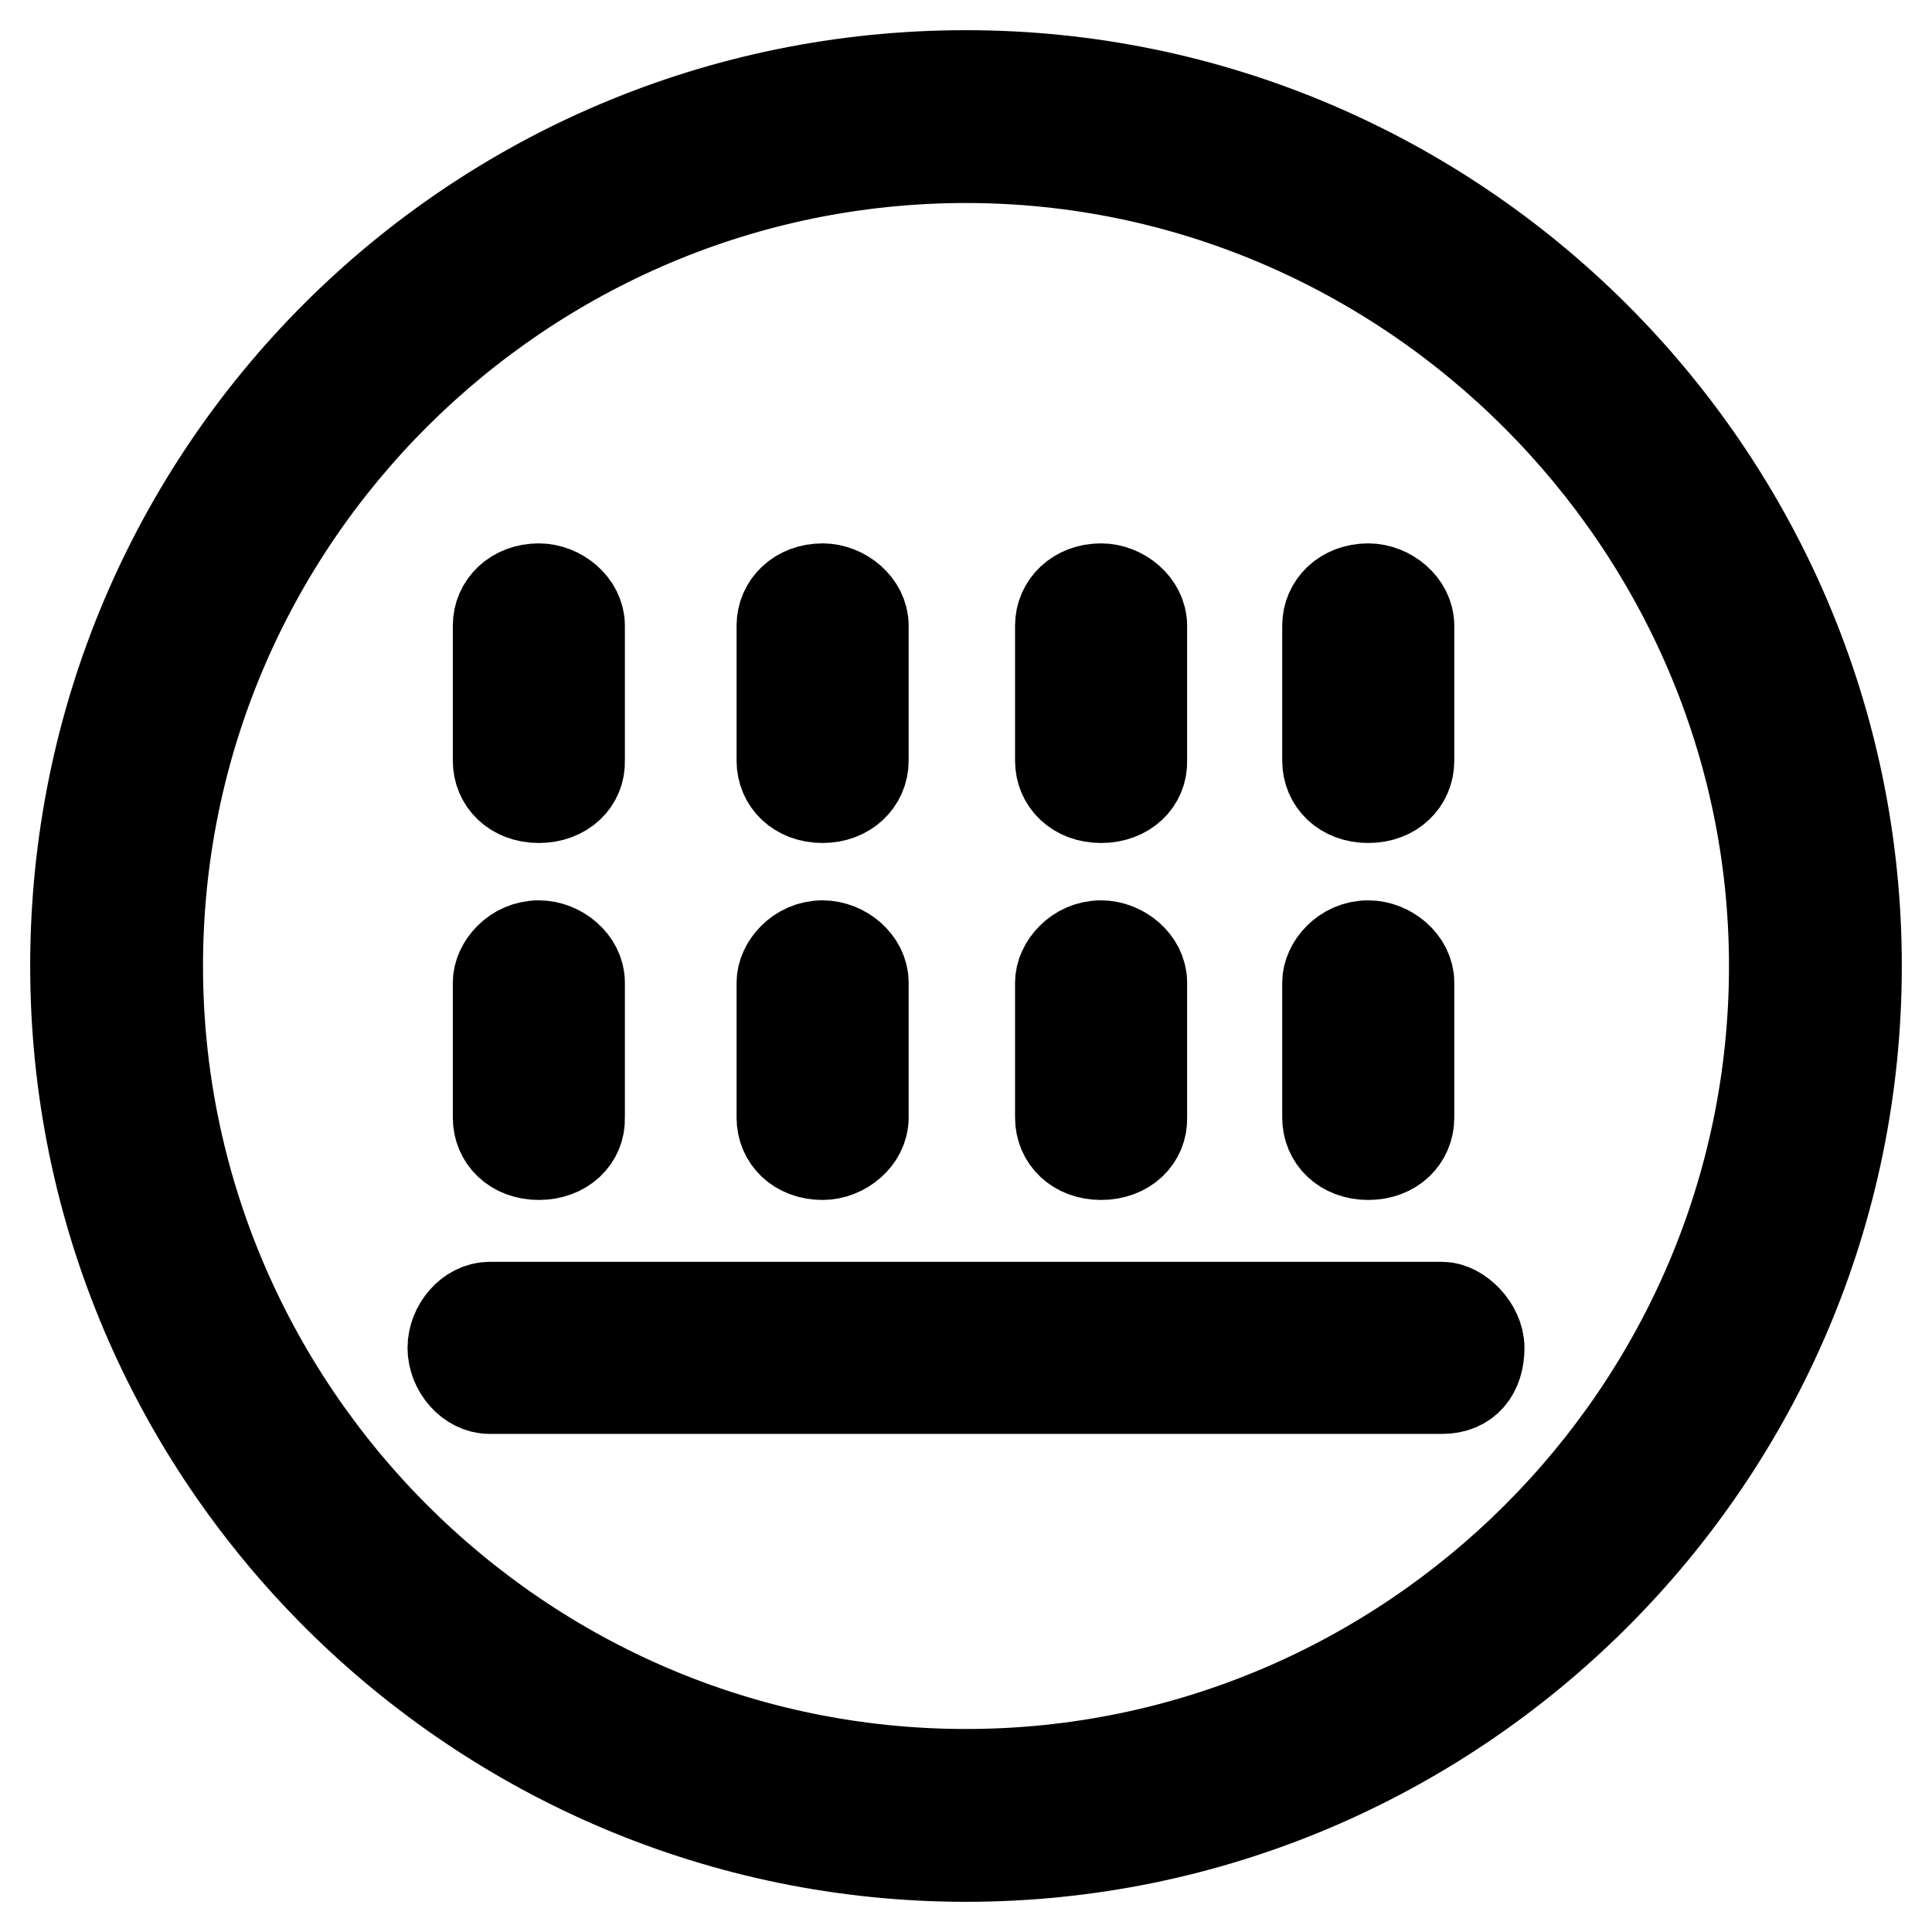 <?xml version="1.0" encoding="utf-8"?>
<!-- Svg Vector Icons : http://www.onlinewebfonts.com/icon -->
<!DOCTYPE svg PUBLIC "-//W3C//DTD SVG 1.1//EN" "http://www.w3.org/Graphics/SVG/1.1/DTD/svg11.dtd">
<svg version="1.1" xmlns="http://www.w3.org/2000/svg" xmlns:xlink="http://www.w3.org/1999/xlink" x="0px" y="0px" viewBox="0 0 256 256" enable-background="new 0 0 256 256" xml:space="preserve">
<g> <path stroke-width="12" fill-opacity="0" stroke="#000000"  d="M71.4,105.7L71.4,105.7c-3.3,0-5.4-2.2-5.4-4.9V82.9c0-2.7,2.2-4.9,5.4-4.9l0,0c2.7,0,5.4,2.2,5.4,4.9v17.9 C76.9,103.5,74.7,105.7,71.4,105.7z M71.4,153L71.4,153c-3.3,0-5.4-2.2-5.4-4.9v-17.9c0-2.2,2.2-4.9,5.4-4.9l0,0 c2.7,0,5.4,2.2,5.4,4.9v17.9C76.9,150.8,74.7,153,71.4,153z M109,153L109,153c-3.3,0-5.4-2.2-5.4-4.9v-17.9c0-2.2,2.2-4.9,5.4-4.9 l0,0c2.7,0,5.4,2.2,5.4,4.9v17.9C114.4,150.8,111.7,153,109,153z M145.9,153L145.9,153c-3.3,0-5.4-2.2-5.4-4.9v-17.9 c0-2.2,2.2-4.9,5.4-4.9l0,0c2.7,0,5.4,2.2,5.4,4.9v17.9C151.4,150.8,149.2,153,145.9,153z M181.3,153L181.3,153 c-3.3,0-5.4-2.2-5.4-4.9v-17.9c0-2.2,2.2-4.9,5.4-4.9l0,0c2.7,0,5.4,2.2,5.4,4.9v17.9C186.7,150.8,184.6,153,181.3,153z  M181.3,105.7L181.3,105.7c-3.3,0-5.4-2.2-5.4-4.9V82.9c0-2.7,2.2-4.9,5.4-4.9l0,0c2.7,0,5.4,2.2,5.4,4.9v17.9 C186.7,103.5,184.6,105.7,181.3,105.7z M145.9,105.7L145.9,105.7c-3.3,0-5.4-2.2-5.4-4.9V82.9c0-2.7,2.2-4.9,5.4-4.9l0,0 c2.7,0,5.4,2.2,5.4,4.9v17.9C151.4,103.5,149.2,105.7,145.9,105.7z M109,105.7L109,105.7c-3.3,0-5.4-2.2-5.4-4.9V82.9 c0-2.7,2.2-4.9,5.4-4.9l0,0c2.7,0,5.4,2.2,5.4,4.9v17.9C114.4,103.5,112.2,105.7,109,105.7z M191.1,184H64.9 c-2.7,0-4.9-2.7-4.9-5.4l0,0c0-2.7,2.2-5.4,4.9-5.4h126.2c2.2,0,4.9,2.7,4.9,5.4l0,0C196,181.8,194.3,184,191.1,184z M128,246 c-64.7,0-118-52.7-118-118C10,62.7,62.7,10,128,10c64.7,0,118,52.7,118,118C246,193.3,192.7,246,128,246z M128,20.9 C69.3,20.9,20.9,68.7,20.9,128c0,58.7,47.9,107.1,107.1,107.1c58.7,0,107.1-47.9,107.1-107.1C235.1,69.3,186.7,20.9,128,20.9z"/></g>
</svg>